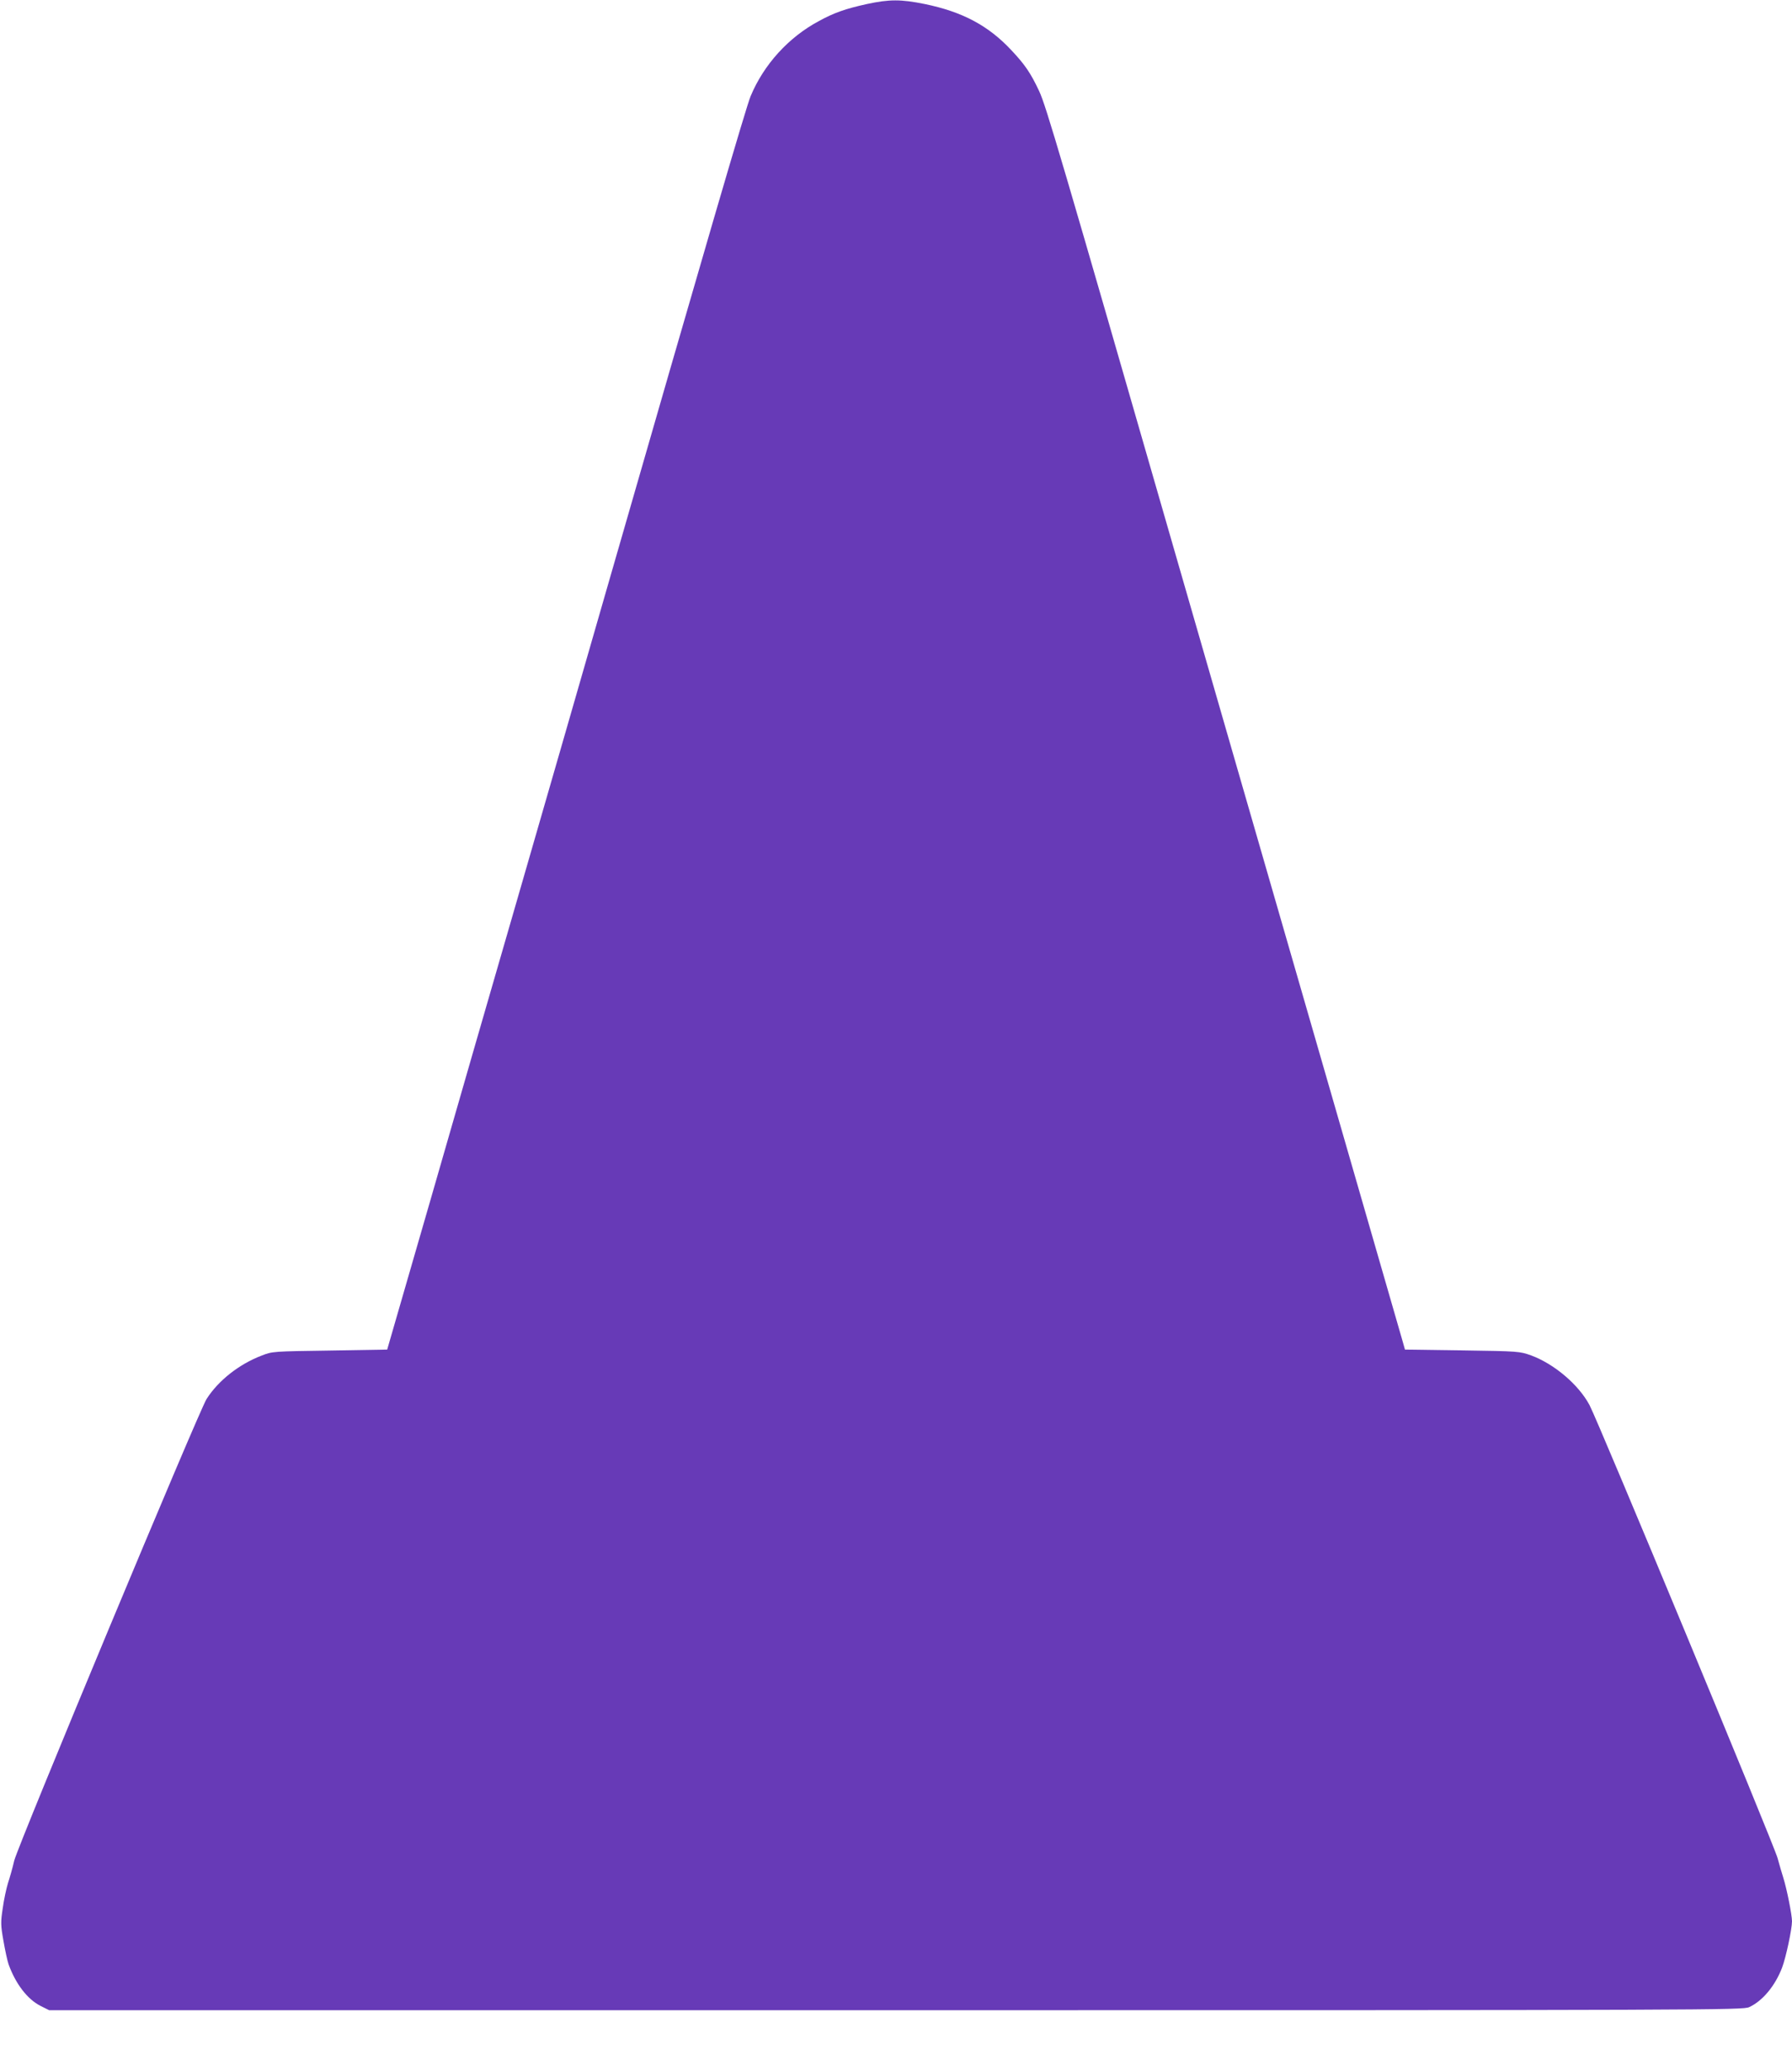 <?xml version="1.0" standalone="no"?>
<!DOCTYPE svg PUBLIC "-//W3C//DTD SVG 20010904//EN"
 "http://www.w3.org/TR/2001/REC-SVG-20010904/DTD/svg10.dtd">
<svg version="1.0" xmlns="http://www.w3.org/2000/svg"
 width="1108pt" height="1280pt" viewBox="0 0 1108 1280"
 preserveAspectRatio="xMidYMid meet">
<g transform="translate(0,1280) scale(0.1,-0.1)"
fill="#673ab7" stroke="none">
<path d="M5360 12775 c-132 -29 -204 -54 -298 -106 -187 -100 -340 -269 -421
-464 -28 -67 -276 -916 -886 -3035 -157 -547 -407 -1413 -555 -1925 -148 -511
-390 -1348 -537 -1860 l-269 -930 -354 -6 c-350 -5 -356 -5 -422 -31 -139 -53
-268 -154 -341 -269 -49 -78 -1163 -2752 -1189 -2854 -10 -44 -28 -107 -39
-140 -10 -33 -25 -102 -32 -154 -13 -85 -13 -105 4 -200 10 -58 24 -124 32
-147 44 -122 117 -217 199 -258 l52 -26 5235 0 c5045 0 5237 1 5276 19 83 38
161 132 204 245 24 64 61 238 61 286 0 40 -32 200 -54 270 -8 25 -24 79 -35
120 -21 80 -1109 2701 -1163 2802 -68 127 -218 254 -361 307 -71 25 -76 26
-426 31 l-354 5 -17 60 c-53 183 -828 2871 -990 3430 -105 363 -285 989 -401
1390 -724 2514 -811 2810 -854 2902 -53 113 -89 165 -174 255 -141 150 -300
235 -533 283 -147 30 -219 30 -358 0z"/>
</g>
</svg>
